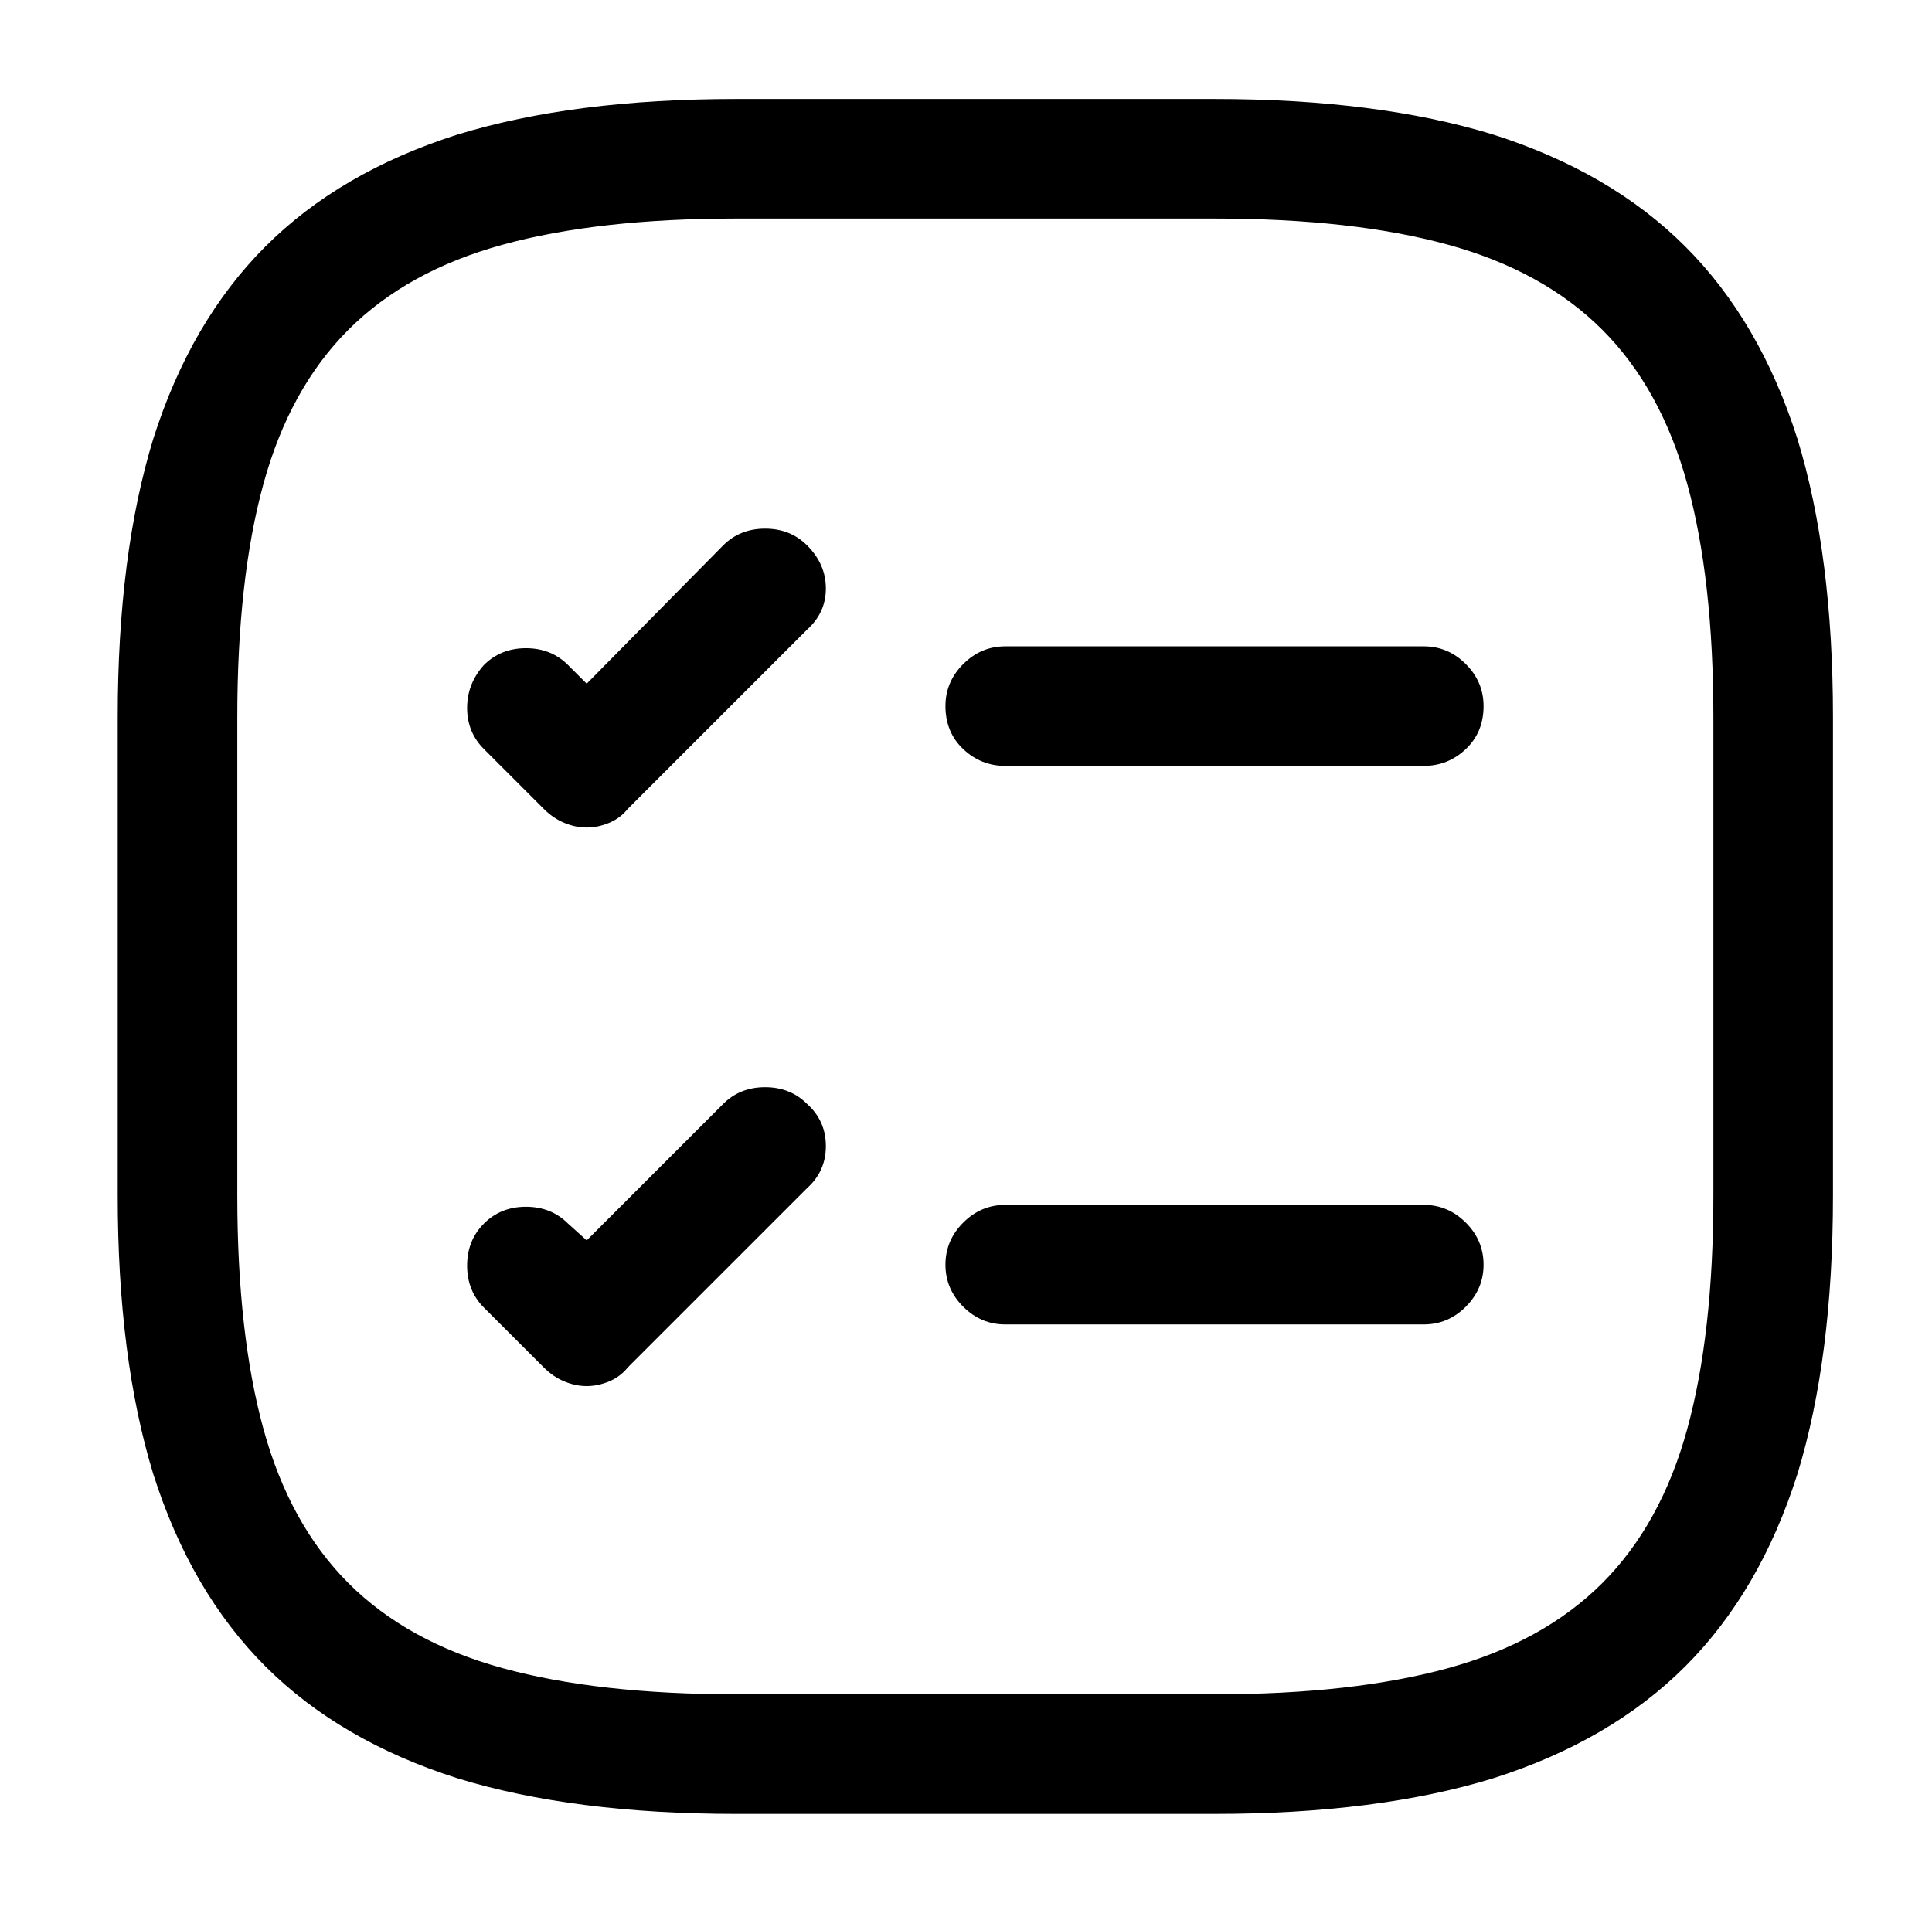 <?xml version="1.0" standalone="no"?>
<!DOCTYPE svg PUBLIC "-//W3C//DTD SVG 1.1//EN" "http://www.w3.org/Graphics/SVG/1.1/DTD/svg11.dtd" >
<svg xmlns="http://www.w3.org/2000/svg" xmlns:xlink="http://www.w3.org/1999/xlink" version="1.1" viewBox="-10 0 1034 1024">
   <path fill="currentColor"
d="M752 410h-224q-13 0 -22.5 -9t-9.5 -23q0 -13 9.5 -22.5t22.5 -9.5h224q13 0 22.5 9.5t9.5 22.5q0 14 -9.5 23t-22.5 9zM304 443q-6 0 -12 -2.5t-11 -7.5l-32 -32q-9 -9 -9 -22t9 -23q9 -9 22.5 -9t22.5 9l10 10l73 -74q9 -9 22.5 -9t22.5 9q10 10 10 23t-10 22l-96 96
q-4 5 -10 7.5t-12 2.5v0zM752 709h-224q-13 0 -22.5 -9.5t-9.5 -22.5t9.5 -22.5t22.5 -9.5h224q13 0 22.5 9.5t9.5 22.5t-9.5 22.5t-22.5 9.5zM304 742q-6 0 -12 -2.5t-11 -7.5l-32 -32q-9 -9 -9 -22.5t9 -22.5t22.5 -9t22.5 9l10 9l73 -73q9 -9 22.5 -9t22.5 9
q10 9 10 22.5t-10 22.5l-96 96q-4 5 -10 7.5t-12 2.5v0zM640 971h-256q-87 0 -149 -19q-63 -20 -103 -60t-60 -103q-19 -62 -19 -149v-256q0 -87 19 -149q20 -63 60 -103t103 -60q62 -19 149 -19h256q87 0 149 19q63 20 103 60t60 103q19 62 19 149v256q0 87 -19 149
q-20 63 -60 103t-103 60q-62 19 -149 19v0zM384 117q-74 0 -125 14t-82.5 45.5t-45.5 82.5t-14 125v256q0 74 14 125t45.5 82.5t82.5 45.5t125 14h256q74 0 125 -14t82.5 -45.5t45.5 -82.5t14 -125v-256q0 -74 -14 -125t-45.5 -82.5t-82.5 -45.5t-125 -14h-256v0z" />
</svg>
